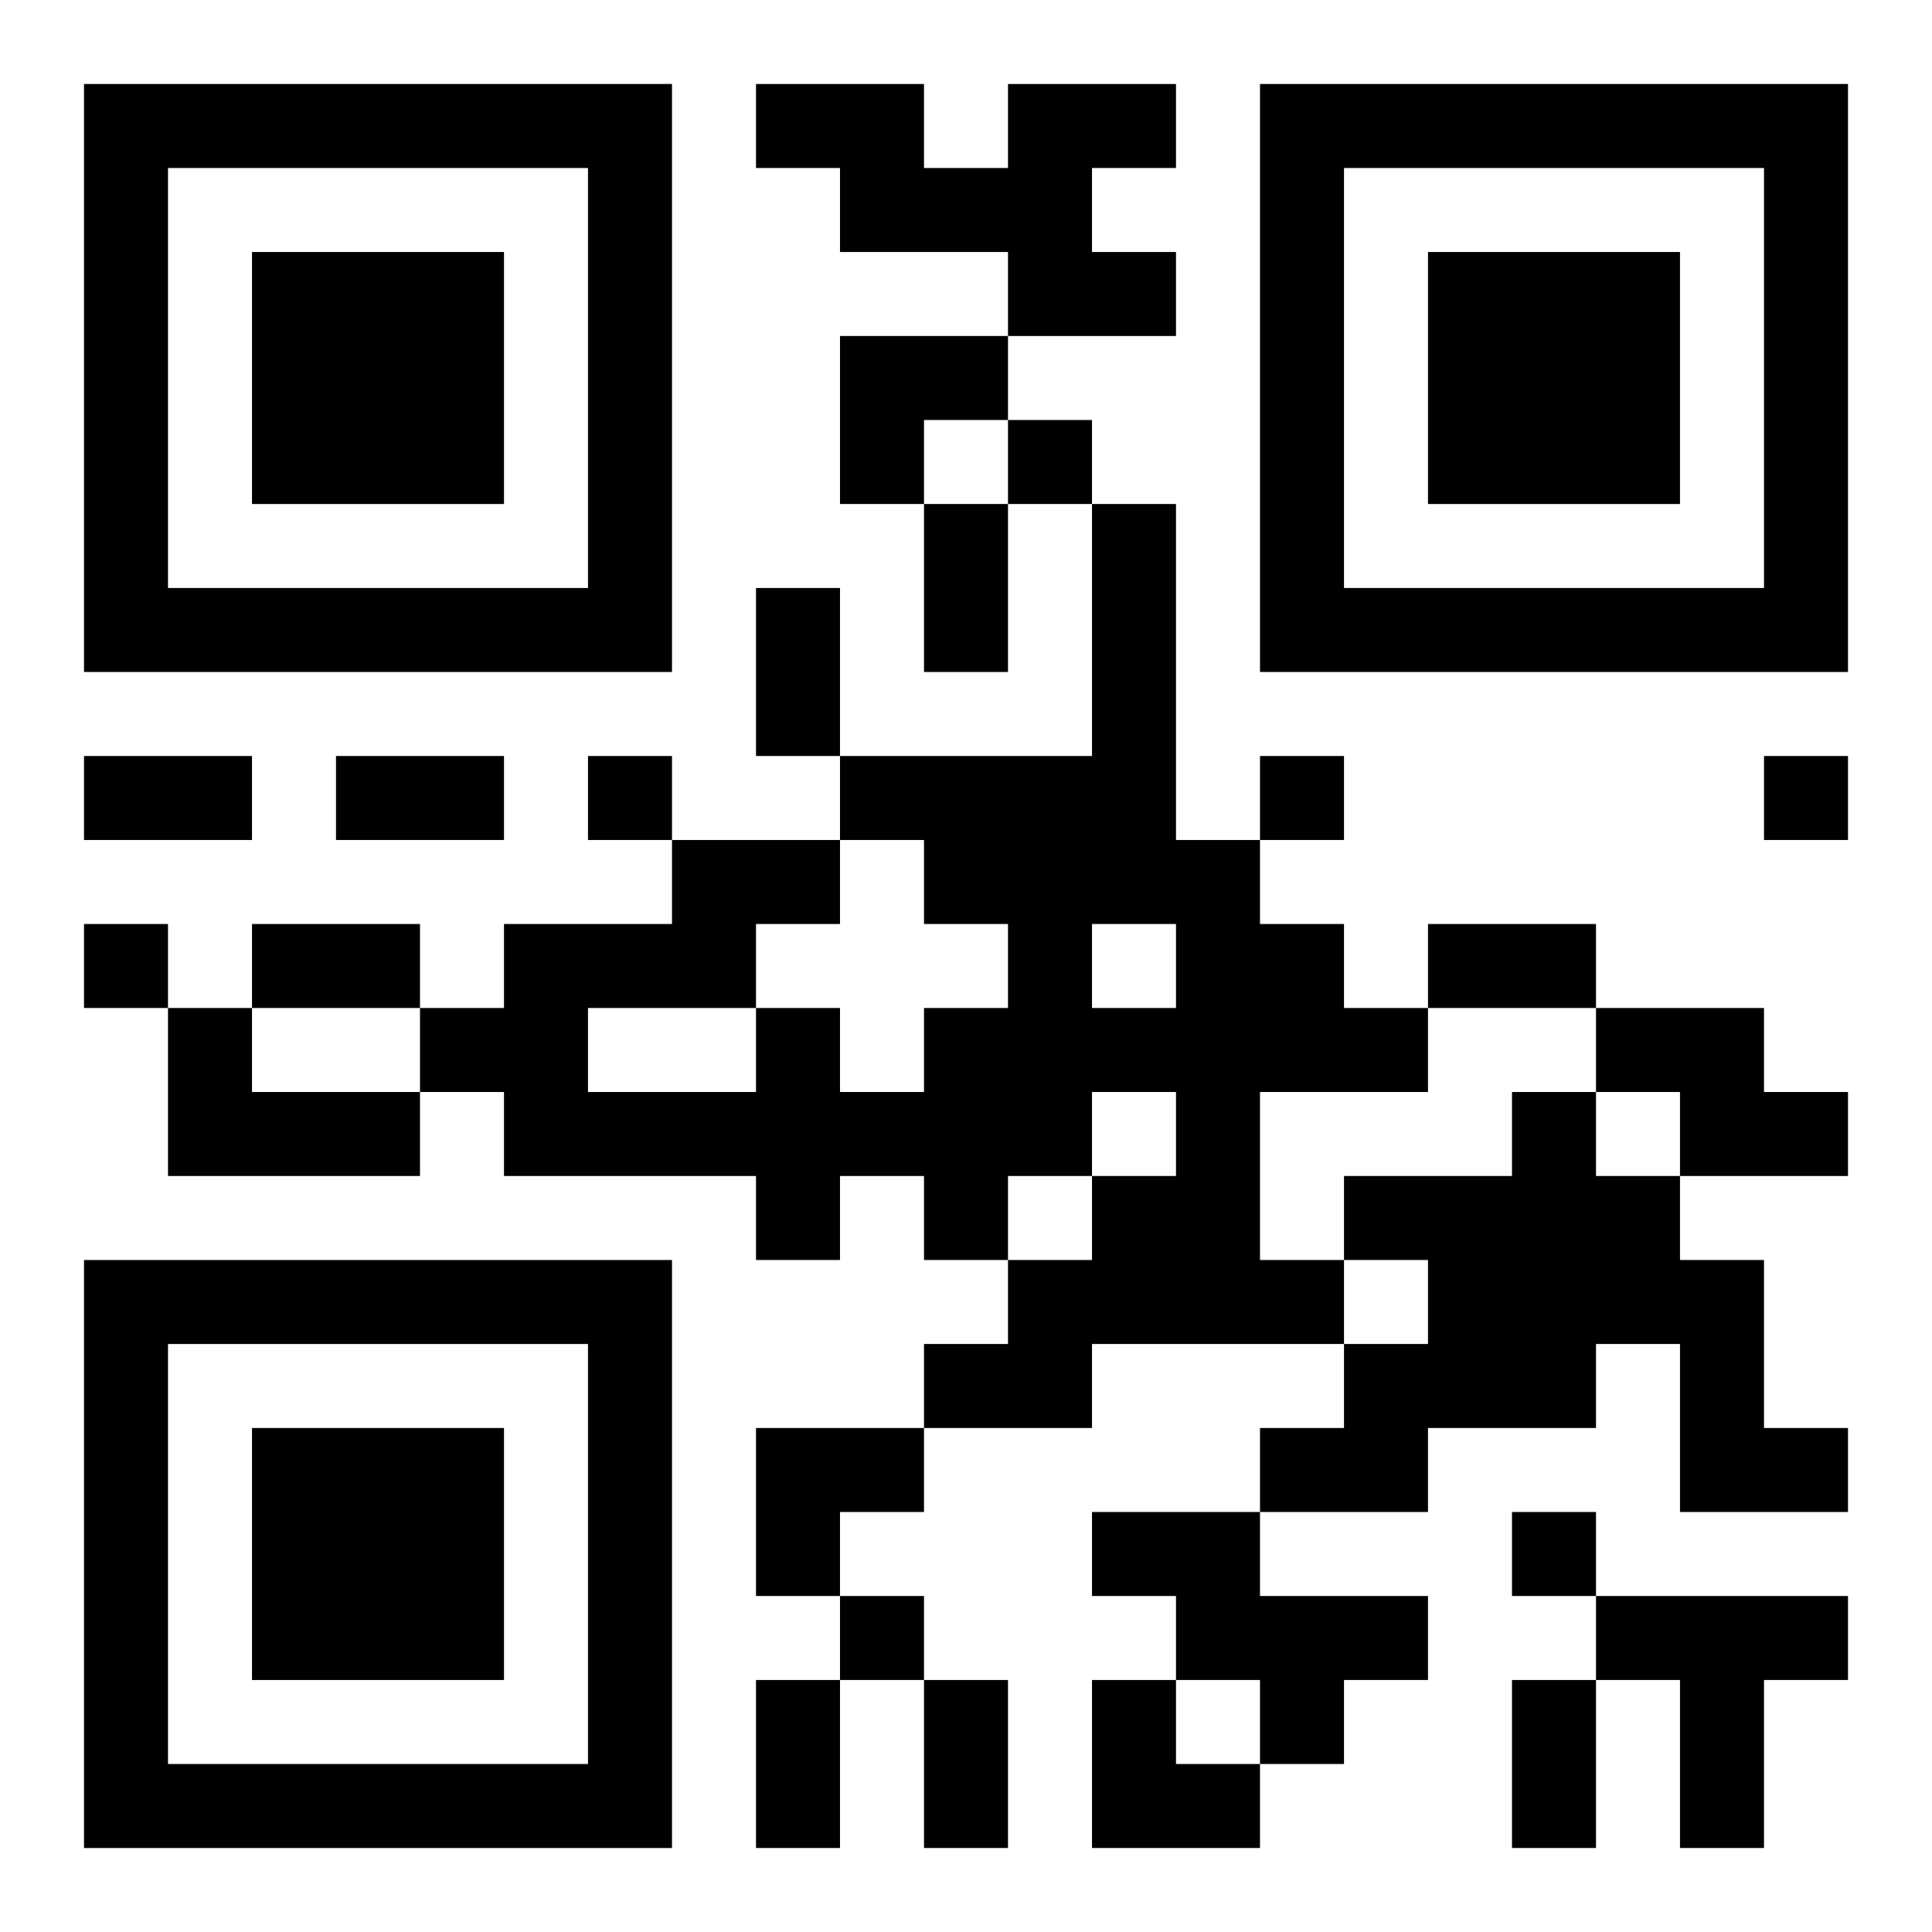<?xml version="1.0" encoding="UTF-8"?>
<svg width="250" height="250" baseProfile="full" version="1.1" viewBox="-1 -1 23 23" xmlns="http://www.w3.org/2000/svg" xmlns:xlink="http://www.w3.org/1999/xlink"><symbol id="a"><path d="m0 7v7h7v-7h-7zm1 1h5v5h-5v-5zm1 1v3h3v-3h-3z"/></symbol><use y="-7" xlink:href="#a"/><use y="7" xlink:href="#a"/><use x="14" y="-7" xlink:href="#a"/><path d="m11 0h2v1h-1v1h1v1h-2v-1h-2v-1h-1v-1h2v1h1v-1m1 5h1v4h1v1h1v1h1v1h-2v2h1v1h-3v1h-2v-1h1v-1h1v-1h1v-1h-1v1h-1v1h-1v-1h-1v1h-1v-1h-3v-1h-1v-1h1v-1h2v-1h2v1h-1v1h1v1h1v-1h1v-1h-1v-1h-1v-1h3v-3m0 5v1h1v-1h-1m-6 1v1h2v-1h-2m-5 0h1v1h2v1h-3v-2m17 0h2v1h1v1h-2v-1h-1v-1m-1 1h1v1h1v1h1v2h1v1h-2v-2h-1v1h-2v1h-2v-1h1v-1h1v-1h-1v-1h2v-1m-5 5h2v1h2v1h-1v1h-1v-1h-1v-1h-1v-1m6 1h3v1h-1v2h-1v-2h-1v-1m-7-14v1h1v-1h-1m-5 4v1h1v-1h-1m8 0v1h1v-1h-1m6 0v1h1v-1h-1m-20 2v1h1v-1h-1m17 7v1h1v-1h-1m-8 1v1h1v-1h-1m1-13h1v2h-1v-2m-2 1h1v2h-1v-2m-8 2h2v1h-2v-1m3 0h2v1h-2v-1m-1 2h2v1h-2v-1m14 0h2v1h-2v-1m-8 9h1v2h-1v-2m2 0h1v2h-1v-2m7 0h1v2h-1v-2m-8-16h2v1h-1v1h-1zm-1 13h2v1h-1v1h-1zm4 3h1v1h1v1h-2z"/></svg>
